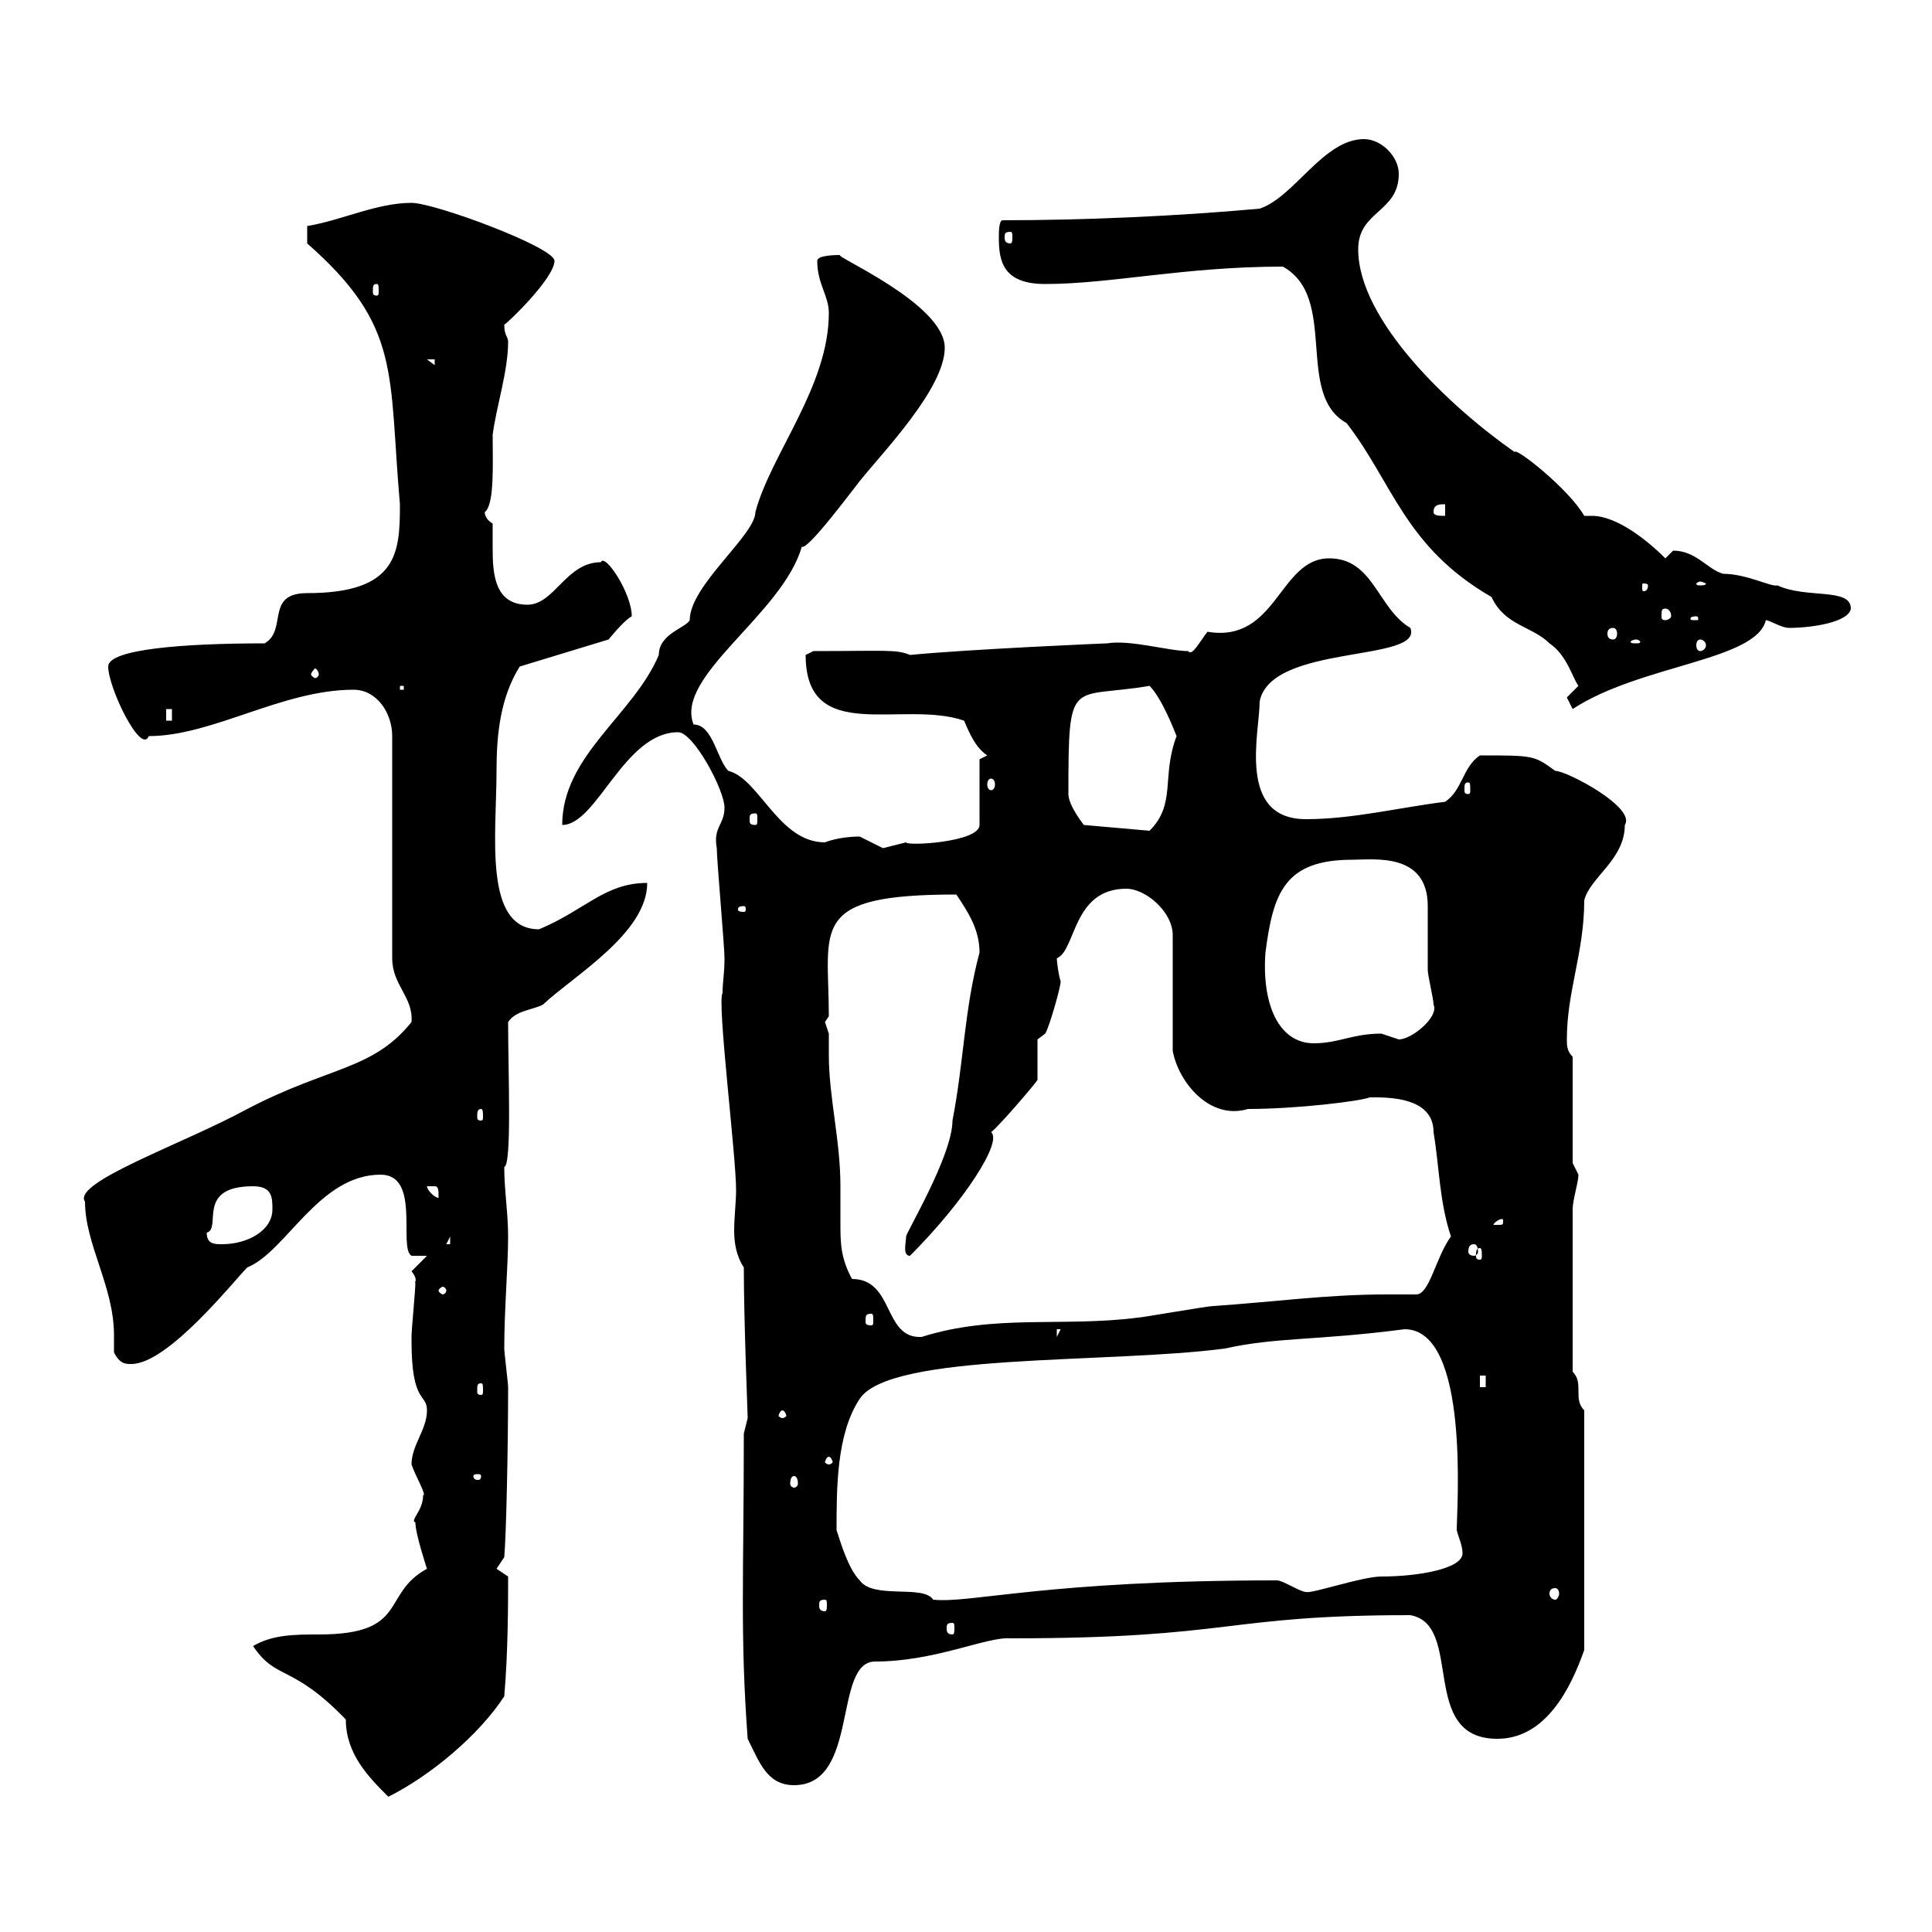 <svg xmlns="http://www.w3.org/2000/svg" xmlns:xlink="http://www.w3.org/1999/xlink" width="300" height="300"><path d="M39.30 255.60C42.90 261 45.30 258.30 53.70 267C53.70 272.40 57.30 276 60.30 279C66.90 275.70 74.40 269.40 78.30 263.40C78.90 256.50 78.90 248.70 78.90 244.80L77.10 243.60L78.30 241.80C78.60 238.50 78.90 225 78.90 215.40C78.90 214.80 78.30 210 78.30 209.40C78.30 203.40 78.90 196.50 78.90 192C78.90 188.40 78.30 184.80 78.30 181.20C79.50 180.90 78.90 166.50 78.90 158.70C80.10 156.90 82.50 156.90 84.30 156C89.10 151.50 100.50 144.90 100.50 137.10C93.90 137.10 90.90 141.30 83.70 144.30C75 144.30 77.10 129.60 77.10 119.70C77.10 114 77.70 108.30 80.70 103.50L94.50 99.30C94.50 99.30 96.90 96.30 98.10 95.70C98.10 92.10 93.90 85.80 93.30 87.30C87.90 87.30 86.10 93.90 81.90 93.90C76.80 93.90 76.50 89.10 76.50 85.20C76.50 83.70 76.50 82.20 76.50 81.30C75 80.40 75.30 79.20 75.30 79.50C76.80 78.30 76.50 72 76.50 67.50C77.10 63 78.90 57.60 78.90 53.10C78.90 52.20 78.30 52.20 78.30 50.40C78.60 50.40 86.10 43.20 86.10 40.50C86.10 38.40 67.50 31.50 63.90 31.50C58.50 31.50 53.10 34.20 47.70 35.10L47.70 37.80C62.40 50.70 60.30 57.90 62.10 78.30C62.10 85.80 61.80 92.10 47.70 92.10C41.10 92.10 44.70 97.80 41.10 99.90C28.50 99.90 16.80 100.80 16.80 103.50C16.80 106.80 21.90 117.30 23.10 114.30C33 114.30 43.80 107.10 54.90 107.10C58.50 107.10 60.90 110.70 60.90 114.30L60.90 148.80C60.90 153 64.20 154.80 63.90 158.70C57.90 166.20 51 165.60 38.40 172.20C28.50 177.60 11.10 183.60 13.20 186.60C13.20 193.20 17.70 199.80 17.70 207.30C17.70 208.20 17.70 209.10 17.70 210C18.60 211.80 19.50 211.80 20.40 211.80C26.10 211.80 36.30 198.90 38.40 196.80C44.40 194.40 49.50 182.40 59.10 182.40C65.40 182.40 61.80 193.80 63.90 195L66.30 195L63.90 197.40C65.10 198.90 64.20 199.20 64.50 199.20C64.50 200.40 63.90 206.40 63.90 207.60C63.90 207.60 63.90 207.60 63.90 208.20C63.90 218.10 66.30 216.30 66.30 219C66.30 222 63.90 224.40 63.90 227.40C64.50 229.20 66.30 232.20 65.70 232.20C65.70 234.60 63.60 236.10 64.50 236.40C64.50 238.20 66.30 243.60 66.30 243.60C59.10 247.50 63.60 253.80 49.50 253.80C45.90 253.80 42.30 253.80 39.30 255.60ZM116.10 270C117.90 273.60 119.10 277.20 123.30 277.20C133.50 277.20 129.30 258 135.90 258C145.20 258 153.30 254.10 156.90 254.40C191.70 254.40 189.90 250.80 219 250.80C227.40 252.30 220.20 270 232.50 270C240 270 243.90 262.20 246 256.20L246 219C244.20 217.20 246 214.80 244.20 213L244.20 187.80C244.20 186.30 245.10 183.60 245.10 182.40C245.10 182.40 244.20 180.60 244.20 180.60L244.20 164.10C243.30 163.20 243.30 162.30 243.30 161.40C243.30 153.90 246 147.90 246 139.80C246.90 136.20 252.30 133.50 252.30 128.10C254.10 125.40 243.30 119.70 241.50 119.70C238.20 117.30 238.20 117.30 229.80 117.30C227.10 119.10 227.10 122.70 224.40 124.50C217.20 125.40 210 127.20 202.80 127.20C192 127.20 195.60 113.70 195.60 108.90C197.40 99.90 221.10 102.90 219 97.50C213.90 94.50 213.30 86.70 206.40 86.70C198.60 86.70 198.30 99.90 187.50 98.10C186.30 99.60 185.10 102 184.50 101.10C181.50 101.10 175.50 99.30 171.90 99.90C171.60 99.90 150.60 100.80 141.30 101.70C139.20 100.80 137.40 101.10 126.30 101.10C126.30 101.10 125.10 101.70 125.10 101.70C125.10 115.80 140.10 108.60 149.70 111.90C150.60 114 151.50 116.10 153.30 117.30L152.10 117.90L152.10 128.10C152.10 130.80 140.70 131.40 140.70 130.80C140.70 130.80 137.10 131.70 137.10 131.70C137.10 131.70 133.50 129.90 133.50 129.90C130.20 129.90 128.10 130.80 128.10 130.80C120.90 130.80 117.90 120.90 113.10 119.70C111.30 117.90 110.70 112.50 107.70 112.50C104.70 105 121.50 95.40 124.50 84.90C125.40 85.50 132.30 76.20 133.50 74.70C137.10 70.20 146.70 60.30 146.70 54C146.70 47.10 129 39.60 130.50 39.60C129.90 39.60 126.90 39.60 126.90 40.50C126.90 44.10 128.70 45.90 128.70 48.60C128.70 60 119.70 70.50 117.30 79.50C117.30 83.10 107.10 90.90 107.10 96.30C106.50 97.50 102.30 98.40 102.30 101.70C98.40 111 87.30 117.30 87.30 128.10C92.70 128.10 96.90 113.70 105.30 113.70C107.70 113.70 112.50 122.70 112.50 125.40C112.50 128.10 110.70 128.40 111.30 131.70C111.30 133.50 112.50 147 112.50 148.80C112.50 151.20 112.20 152.40 112.20 154.20C111.30 155.40 114.30 179.40 114.30 184.80C114.30 186.60 114 189 114 191.10C114 192.90 114.30 195 115.50 196.80C115.50 205.20 116.10 219.60 116.10 220.20C116.10 220.20 115.50 222.60 115.50 222.60C115.50 244.80 114.90 253.80 116.10 270ZM147.90 252C148.20 252 148.20 252.30 148.20 252.90C148.20 253.20 148.20 253.80 147.90 253.80C147 253.80 147 253.20 147 252.90C147 252.30 147 252 147.90 252ZM128.10 248.40C128.40 248.40 128.40 248.70 128.40 249.30C128.40 249.60 128.40 250.20 128.10 250.20C127.20 250.20 127.20 249.60 127.20 249.30C127.20 248.70 127.20 248.40 128.10 248.40ZM129.90 237.60C129.90 231 129.90 222.60 133.50 217.20C138.30 210 171.90 211.80 190.20 209.40C198.30 207.60 204.30 208.20 218.10 206.40C228.30 206.40 226.20 234.30 226.20 237.60C226.50 238.80 227.10 240 227.10 241.20C227.10 243.60 220.20 244.80 214.50 244.80C211.50 244.80 203.70 247.50 202.80 247.20C201.90 247.20 199.20 245.40 198.30 245.40C162.30 245.40 150.90 249 144.90 248.40C143.40 246 135.60 248.40 133.50 245.40C131.70 243.60 130.50 239.40 129.90 237.60ZM241.50 246.60C241.80 246.60 242.10 246.90 242.10 247.50C242.10 247.80 241.80 248.40 241.50 248.40C240.90 248.40 240.60 247.80 240.60 247.50C240.60 246.90 240.90 246.60 241.50 246.60ZM123.30 229.20C123.60 229.20 123.90 229.50 123.90 230.40C123.90 230.70 123.60 231 123.30 231C123 231 122.70 230.70 122.70 230.40C122.70 229.50 123 229.20 123.30 229.20ZM74.70 229.20C74.70 229.80 74.40 229.80 74.10 229.80C74.10 229.80 73.50 229.80 73.50 229.20C73.50 228.90 74.10 228.90 74.10 228.90C74.40 228.90 74.70 228.90 74.70 229.20ZM128.70 226.20C129 226.20 129.30 226.80 129.30 227.10C129.30 227.10 129 227.40 128.70 227.40C128.40 227.40 128.10 227.10 128.10 227.10C128.10 226.80 128.40 226.20 128.70 226.20ZM121.50 219C121.80 219 122.10 219.60 122.10 219.90C122.10 219.90 121.80 220.20 121.50 220.20C121.20 220.20 120.90 219.90 120.90 219.90C120.90 219.60 121.20 219 121.50 219ZM74.70 214.80C75 214.80 75 215.10 75 216C75 216.30 75 216.60 74.70 216.60C74.10 216.60 74.10 216.30 74.10 216C74.10 215.10 74.10 214.80 74.70 214.80ZM229.80 213.60L230.70 213.60L230.70 215.40L229.80 215.40ZM132.30 198.60C130.50 195.30 130.50 192.90 130.50 189.90C130.50 188.10 130.50 186.30 130.50 184.20C130.50 177 128.70 170.40 128.70 163.80C128.70 162.60 128.70 161.40 128.70 160.50C128.70 160.50 128.10 158.70 128.10 158.70C128.10 158.70 128.70 157.80 128.70 157.80C128.70 144 125.40 138.90 148.50 138.90C150.30 141.60 152.10 144.30 152.10 147.90C149.70 156.90 149.70 164.70 147.90 174C147.90 179.40 140.70 191.40 140.70 192C140.70 192.90 140.10 195 141.30 195C149.70 186.60 155.70 177.30 153.90 175.80C155.10 174.90 160.50 168.60 161.10 167.70L161.10 161.40C161.10 161.40 162.30 160.50 162.30 160.50C162.90 159.60 164.70 153.30 164.70 152.40C164.40 151.50 164.10 149.40 164.10 148.80C167.10 147.60 166.50 138 174.90 138C177.90 138 182.10 141.60 182.10 145.20L182.10 163.20C183 168 187.80 174 193.80 172.20C201.30 172.20 211.20 171 212.70 170.40C212.70 170.40 213.60 170.40 213.60 170.40C217.20 170.40 222.60 171 222.60 175.80C223.50 181.20 223.50 186.60 225.30 192C222.90 195.30 222 201 219.90 201C218.10 201 216.60 201 215.10 201C206.10 201 197.40 202.20 188.40 202.80C187.50 202.80 177.30 204.60 176.70 204.60C165 206.10 154.50 204 143.10 207.60C137.10 207.90 138.90 198.60 132.30 198.60ZM164.10 206.40L164.70 206.40L164.10 207.60ZM135.30 204C135.60 204 135.60 204.30 135.60 205.20C135.60 205.50 135.60 205.80 135.30 205.80C134.40 205.80 134.40 205.50 134.40 205.20C134.40 204.30 134.40 204 135.30 204ZM69.30 200.40C69.30 200.70 69 201 68.70 201C68.70 201 68.10 200.70 68.10 200.40C68.10 200.10 68.70 199.80 68.70 199.80C69 199.80 69.30 200.10 69.30 200.40ZM229.80 193.80C230.10 193.80 230.10 194.40 230.10 195C230.10 195.30 230.10 195.60 229.80 195.60C229.20 195.60 229.20 195.30 229.20 195C229.20 194.40 229.20 193.80 229.80 193.80ZM228.90 193.20C229.20 193.20 229.50 193.50 229.50 194.40C229.50 194.70 229.20 195 228.90 195C228.30 195 228 194.70 228 194.40C228 193.50 228.30 193.20 228.90 193.20ZM32.10 191.40C34.50 190.80 30.30 184.20 39.30 184.20C42.30 184.20 42.30 186 42.30 187.80C42.30 191.10 38.40 193.20 34.50 193.20C33.30 193.20 32.10 193.20 32.10 191.40ZM69.90 192L69.90 193.20L69.30 193.20ZM233.40 189.60C233.40 190.20 233.40 190.20 232.50 190.20C232.50 190.20 231.90 190.20 231.90 190.20C231.90 189.90 232.80 189.30 233.10 189.30C233.40 189.30 233.40 189.30 233.40 189.60ZM66.30 184.20C66.30 184.20 66.30 184.20 67.50 184.20C68.10 184.20 68.10 184.80 68.10 186C67.50 186 66.30 184.80 66.30 184.20ZM74.70 172.20C75 172.20 75 172.80 75 173.40C75 173.70 75 174 74.70 174C74.10 174 74.10 173.70 74.10 173.40C74.10 172.80 74.10 172.20 74.70 172.20ZM196.50 147.90C197.70 138.60 199.50 133.50 210 133.50C213.30 133.50 221.70 132.30 221.70 140.70C221.70 141.60 221.70 149.70 221.70 150.60C221.70 151.50 222.60 155.10 222.60 156C223.50 157.80 219.30 161.40 217.20 161.40C217.20 161.40 214.50 160.50 214.50 160.50C210 160.50 207.90 162 204 162C198.60 162 195.90 156 196.50 147.90ZM115.50 140.70C115.80 140.70 115.80 141 115.80 141.30C115.80 141.30 115.80 141.60 115.50 141.60C114.60 141.60 114.60 141.30 114.60 141.30C114.60 141 114.60 140.70 115.50 140.70ZM165.90 123.30C165.90 104.70 166.20 108.60 178.50 106.50C180.30 108.30 182.10 112.80 182.70 114.30C180.30 120.60 182.70 124.80 178.50 129L168.30 128.10C168.30 128.10 165.90 125.10 165.90 123.30ZM117.30 126.30C117.60 126.30 117.60 126.60 117.60 127.20C117.60 127.80 117.60 128.10 117.30 128.10C116.40 128.10 116.40 127.80 116.40 127.20C116.40 126.60 116.40 126.30 117.30 126.30ZM228 121.50C228.30 121.50 228.30 121.80 228.30 122.70C228.30 123 228.30 123.30 228 123.30C227.40 123.30 227.40 123 227.40 122.70C227.40 121.80 227.40 121.50 228 121.50ZM153.90 120.90C154.20 120.90 154.50 121.20 154.50 121.80C154.50 122.40 154.20 122.70 153.90 122.70C153.60 122.70 153.30 122.40 153.30 121.80C153.30 121.20 153.60 120.90 153.90 120.90ZM25.80 110.10L26.70 110.10L26.70 111.90L25.80 111.90ZM243.30 108.30L245.10 111.90L244.20 110.10C254.70 103.20 272.70 102.60 274.20 96.30C274.80 96.30 276.60 97.50 277.80 97.50C281.40 97.50 287.10 96.60 287.40 94.50C287.40 91.20 280.50 93 276 90.90C275.10 91.20 271.20 89.10 267.60 89.10C265.20 88.50 263.40 85.50 259.80 85.50C259.80 85.50 258.60 86.70 258.60 86.70C255.90 84 251.10 80.10 247.20 80.10C246.90 80.10 246.30 80.10 246 80.10C243.60 75.90 235.20 69.30 235.20 70.20C225.30 63.30 210.90 49.80 210.90 38.70C210.90 32.70 217.20 33 217.20 27C217.20 24.30 214.50 21.60 211.80 21.60C205.50 21.60 201 30.60 195.60 32.40C182.40 33.60 168 34.20 155.70 34.20C155.10 34.20 155.10 36 155.10 36.90C155.10 40.50 155.70 44.10 162.30 44.10C172.50 44.10 183.90 41.40 199.20 41.40C207.90 46.20 201 61.20 209.10 65.70C216.30 75 218.10 84.90 231.60 92.70C233.70 97.20 237.90 97.20 240.60 99.90C243.30 101.70 244.20 105.30 245.10 106.50ZM62.10 106.50L62.70 106.50L62.70 107.10L62.10 107.10ZM49.50 104.70C49.50 105 49.20 105.30 48.90 105.30C48.90 105.30 48.30 105 48.30 104.70C48.30 104.40 48.90 103.80 48.90 103.80C49.20 103.80 49.50 104.40 49.50 104.70ZM254.10 99.30C254.40 99.30 254.70 99.60 254.70 99.60C254.70 99.90 254.40 99.90 254.10 99.90C253.50 99.90 253.20 99.90 253.20 99.60C253.20 99.60 253.50 99.30 254.10 99.30ZM264 99.30C264.30 99.30 264.90 99.60 264.90 100.20C264.90 100.80 264.30 101.10 264 101.10C263.70 101.10 263.40 100.80 263.40 100.20C263.40 99.60 263.70 99.30 264 99.30ZM250.50 97.50C250.80 97.50 251.10 97.80 251.10 98.40C251.10 99 250.80 99.30 250.50 99.30C249.90 99.30 249.60 99 249.60 98.40C249.60 97.80 249.90 97.50 250.50 97.50ZM263.40 95.70C263.70 95.70 263.70 96 263.70 96C263.70 96.30 263.70 96.30 263.40 96.30C262.50 96.30 262.50 96.30 262.50 96C262.50 96 262.50 95.70 263.40 95.70ZM258.60 94.50C258.90 94.50 259.50 94.80 259.50 95.70C259.50 96 258.90 96.30 258.60 96.30C258 96.30 258 96 258 95.70C258 94.80 258 94.50 258.60 94.50ZM255.90 90.90C255.90 91.80 255.30 91.80 255.30 91.80C255 91.80 255 91.80 255 90.90C255 90.60 255 90.60 255.30 90.60C255.30 90.60 255.90 90.60 255.90 90.90ZM264 90.30C264.30 90.30 264.90 90.60 264.90 90.60C264.90 90.90 264.30 90.90 264 90.90C263.70 90.90 263.40 90.90 263.40 90.60C263.40 90.60 263.70 90.30 264 90.30ZM222.60 79.50C222.60 78.30 223.50 78.30 224.40 78.30L224.40 80.10C223.50 80.10 222.60 80.10 222.60 79.50ZM66.30 55.80L67.50 55.80L67.50 56.70ZM58.50 44.10C58.80 44.10 58.80 44.40 58.80 45.30C58.80 45.60 58.80 45.90 58.50 45.90C57.90 45.90 57.90 45.60 57.90 45.30C57.90 44.40 57.90 44.10 58.50 44.10ZM156.90 36C157.20 36 157.20 36.30 157.20 36.90C157.20 37.20 157.20 37.80 156.90 37.80C156 37.80 156 37.20 156 36.90C156 36.30 156 36 156.90 36Z"/></svg>